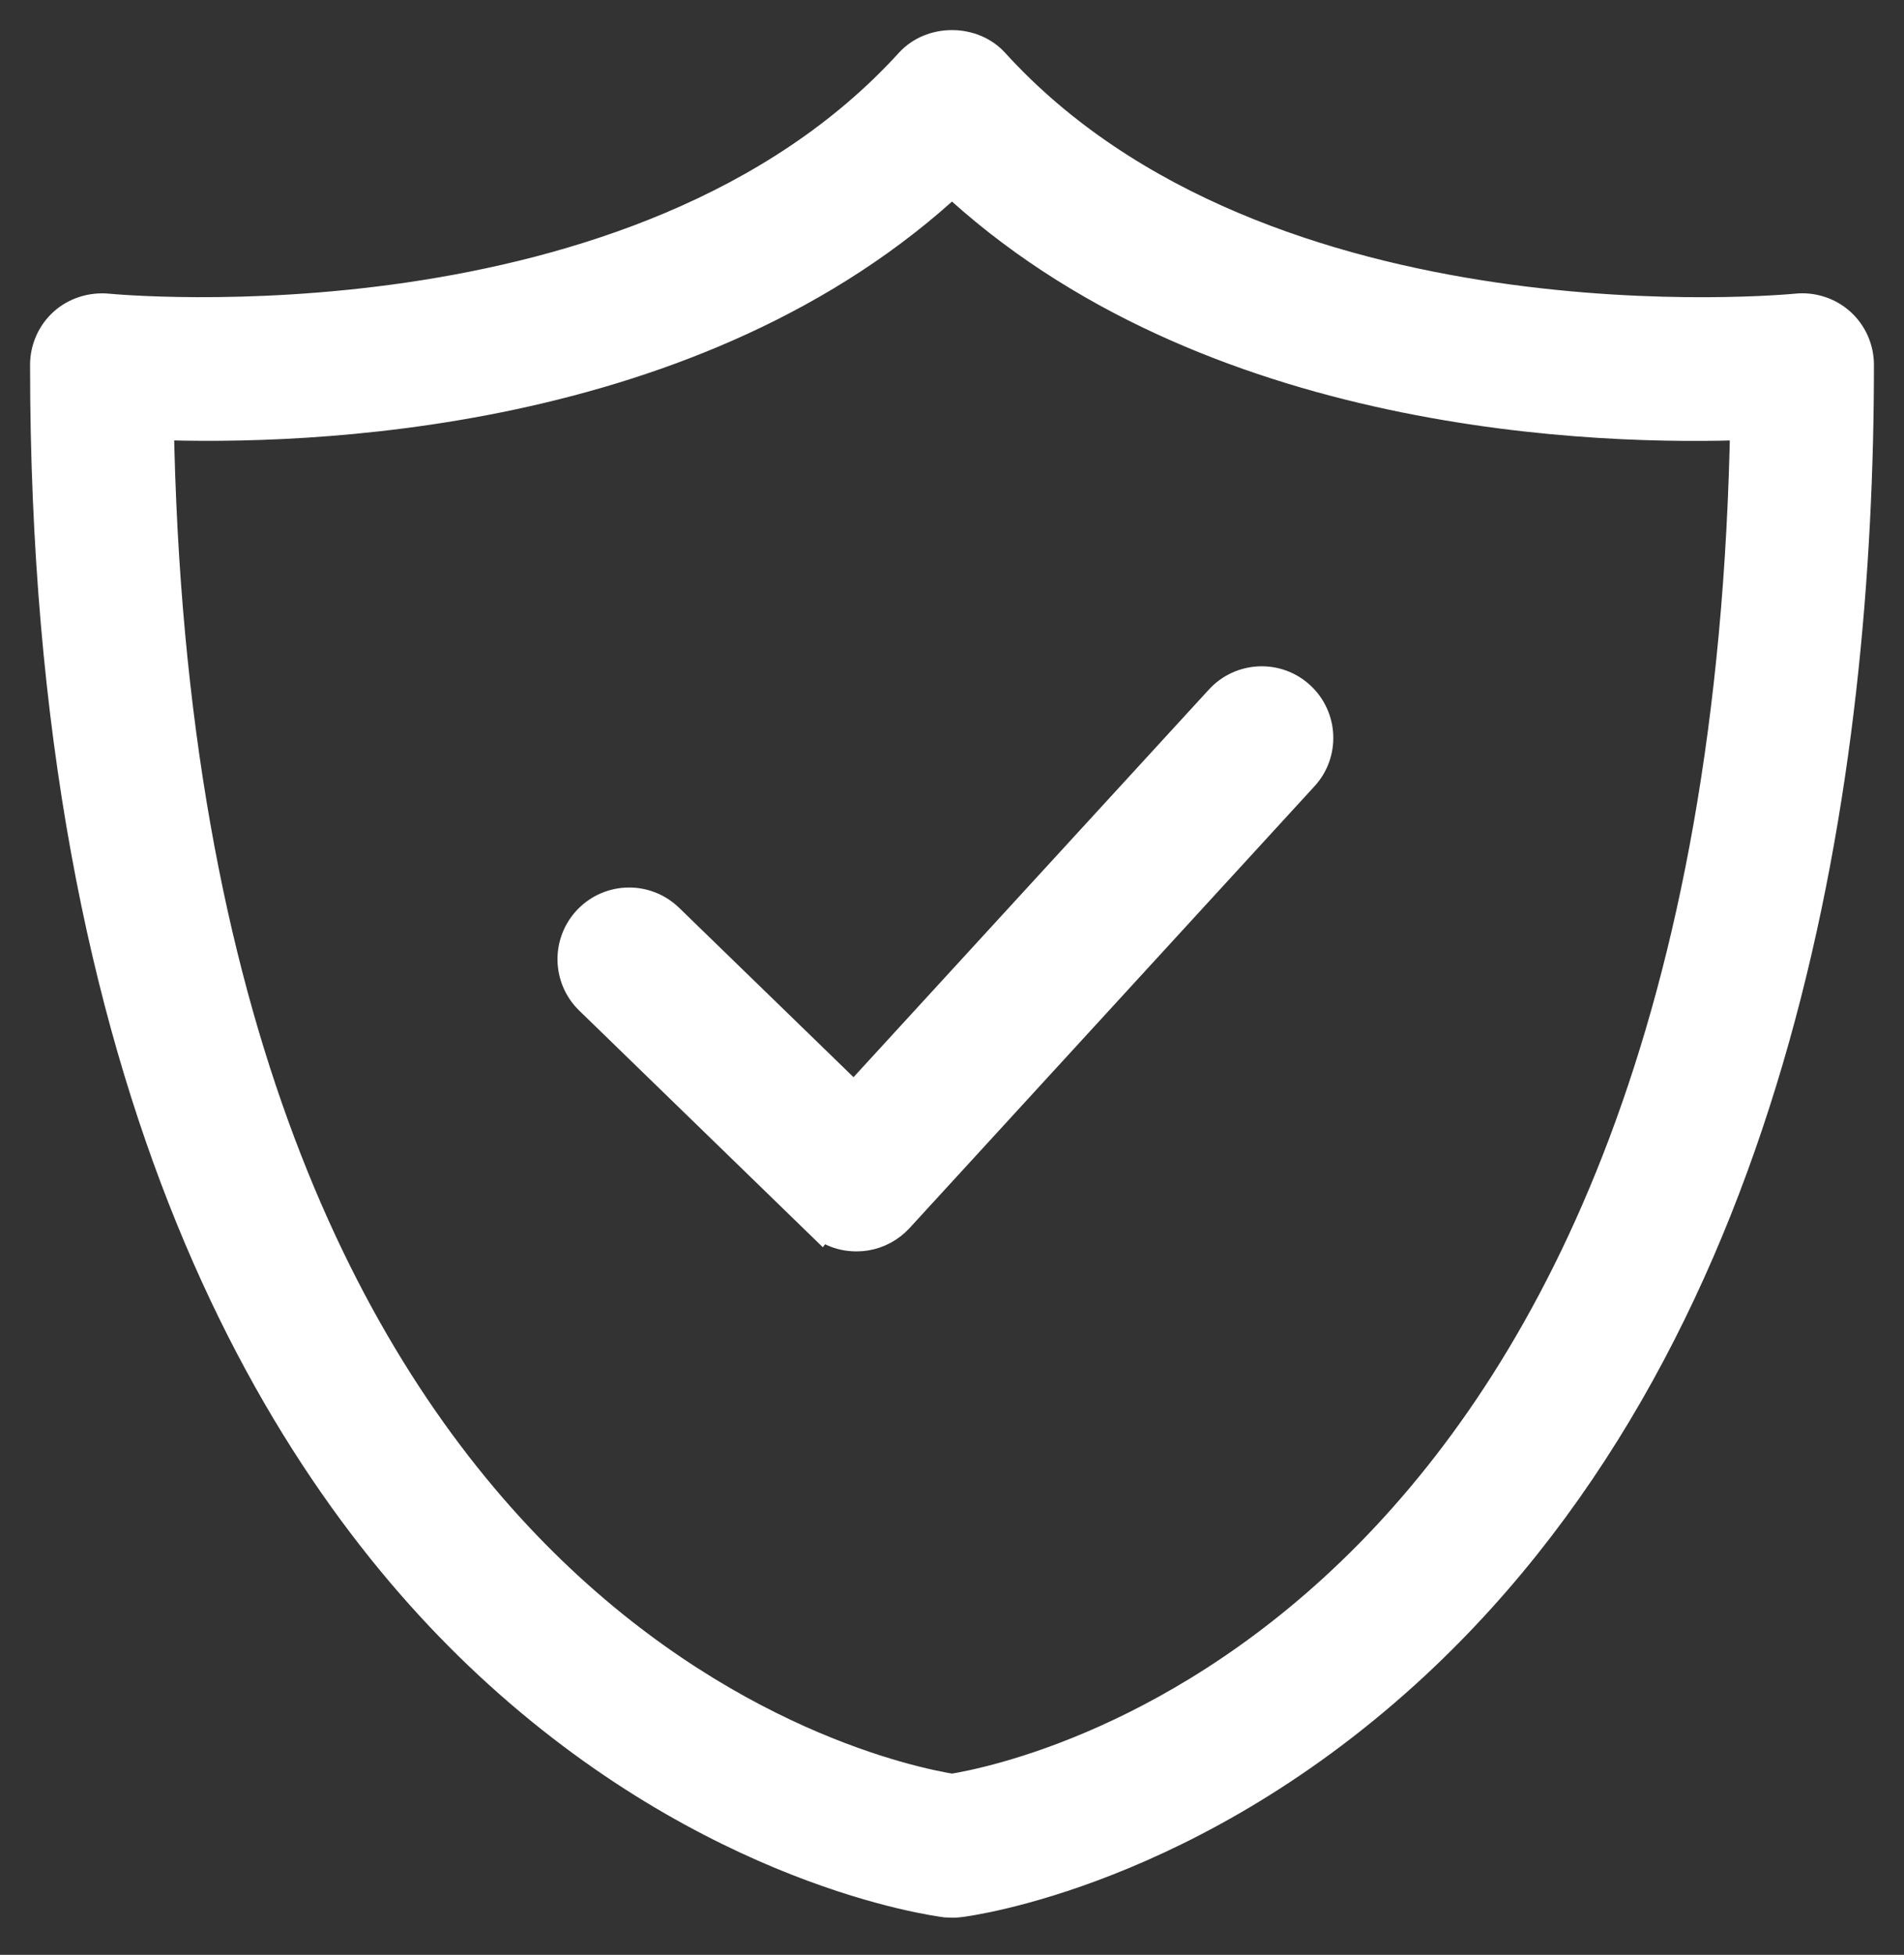 <svg width="38" height="39" viewBox="0 0 38 39" fill="none" xmlns="http://www.w3.org/2000/svg">
<rect x="0" y="0" width="38" height="39" fill="#333333" stroke="none"/>
<path d="M9.815 33.122C14.253 37.253 18.693 37.827 18.878 37.853C18.918 37.853 18.96 37.859 19 37.859C19.04 37.859 19.082 37.859 19.123 37.853C19.307 37.833 23.751 37.251 28.185 33.122C35.467 26.339 37 15.324 37 7.28C37 6.987 36.877 6.709 36.66 6.514C36.444 6.32 36.152 6.227 35.863 6.257C35.755 6.267 25.186 7.292 19.761 1.319C19.37 0.894 18.63 0.894 18.239 1.319C12.812 7.286 2.24 6.267 2.137 6.257C1.85 6.231 1.556 6.32 1.34 6.514C1.123 6.709 1 6.989 1 7.28C1 21.861 5.793 29.378 9.815 33.122ZM19 3.479C24.117 8.298 31.996 8.493 34.932 8.375C34.52 32.622 20.579 35.539 19 35.79C17.405 35.533 3.473 32.606 3.068 8.375C6.009 8.487 13.883 8.292 19 3.479Z" fill="white" stroke="white" stroke-width="0.8"/>
<path d="M16.38 24.278C16.58 24.475 16.847 24.575 17.127 24.565C17.173 24.564 17.219 24.56 17.265 24.552C17.489 24.515 17.698 24.403 17.854 24.235L25.94 15.416C26.325 14.998 26.294 14.345 25.876 13.963C25.457 13.578 24.805 13.609 24.422 14.027L17.051 22.064L13.274 18.397C12.864 18.001 12.214 18.011 11.817 18.419C11.421 18.829 11.431 19.479 11.839 19.875L16.377 24.282L16.38 24.278Z" fill="white" stroke="white" stroke-width="0.8"/>
</svg>
